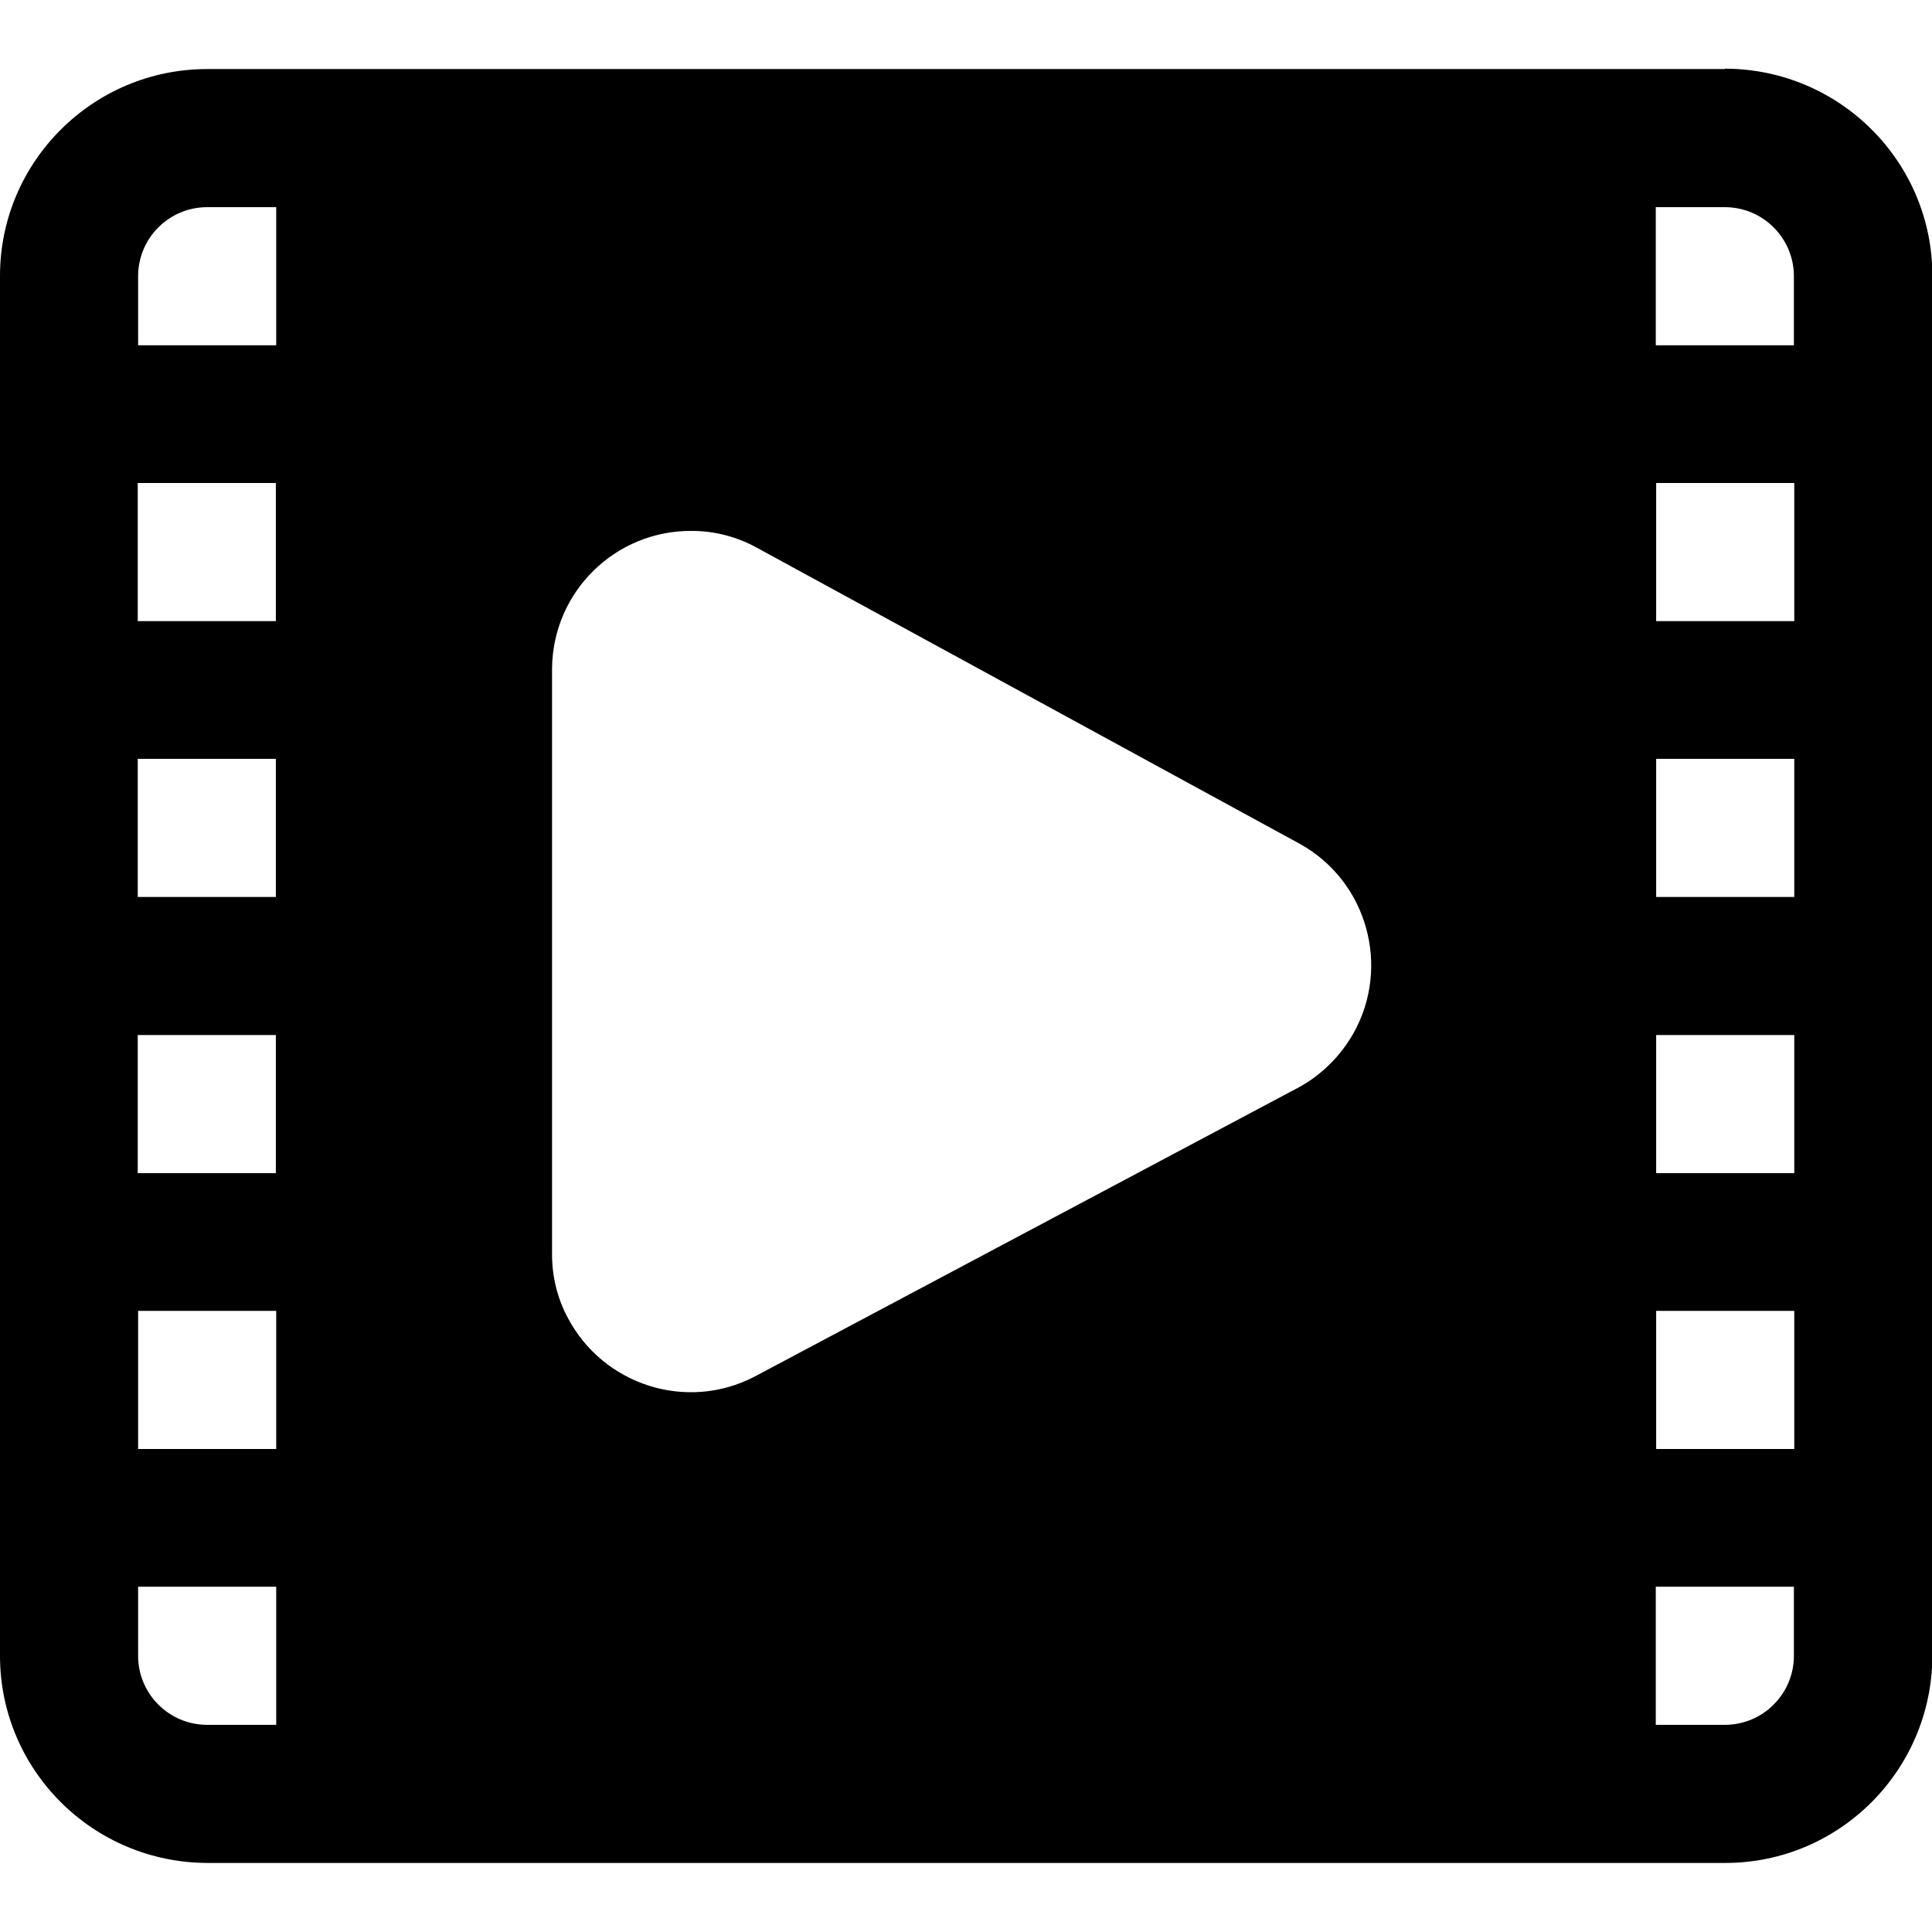 <svg xmlns="http://www.w3.org/2000/svg" id="Camada_1" data-name="Camada 1" viewBox="0 0 512 512"><defs><style>      .cls-1 {        fill: #000;        stroke-width: 0px;      }    </style></defs><g id="Ikon"><path class="cls-1" d="M457.1,18.3H54.9C24.6,18.3,0,42.9,0,73.1v365.7c0,30.3,24.6,54.8,54.9,54.9h402.3c30.3,0,54.8-24.6,54.9-54.9V73.1c0-30.3-24.6-54.8-54.9-54.9ZM438.9,274.3h36.6v36.6h-36.6v-36.6ZM438.9,237.7v-36.6h36.6v36.6h-36.6ZM438.9,164.6v-36.6h36.6v36.6h-36.6ZM344.3,288.1l-144.3,76.7c-18,9.4-40.2,2.3-49.6-15.7-2.7-5.1-4.1-10.8-4.1-16.6v-155.4c.2-20.3,16.8-36.6,37.1-36.4,5.9,0,11.7,1.5,16.9,4.3l144.3,78.7c17.7,9.9,24,32.4,14.1,50.1-3.4,6-8.4,11-14.4,14.3ZM73.1,237.7h-36.6v-36.6h36.6v36.6ZM73.1,274.3v36.6h-36.6v-36.6h36.6ZM73.1,164.6h-36.6v-36.6h36.6v36.6ZM36.6,347.4h36.6v36.6h-36.6v-36.6ZM438.9,347.4h36.6v36.6h-36.6v-36.6ZM457.1,54.9c10.1,0,18.3,8.2,18.3,18.3v18.3h-36.6v-36.6h18.3ZM54.9,54.9h18.3v36.6h-36.6v-18.3c0-10.1,8.2-18.3,18.3-18.3ZM54.9,457.1c-10.1,0-18.3-8.2-18.3-18.3v-18.3h36.6v36.6h-18.3ZM457.1,457.1h-18.3v-36.6h36.6v18.3c0,10.1-8.2,18.3-18.3,18.3Z"></path></g></svg>